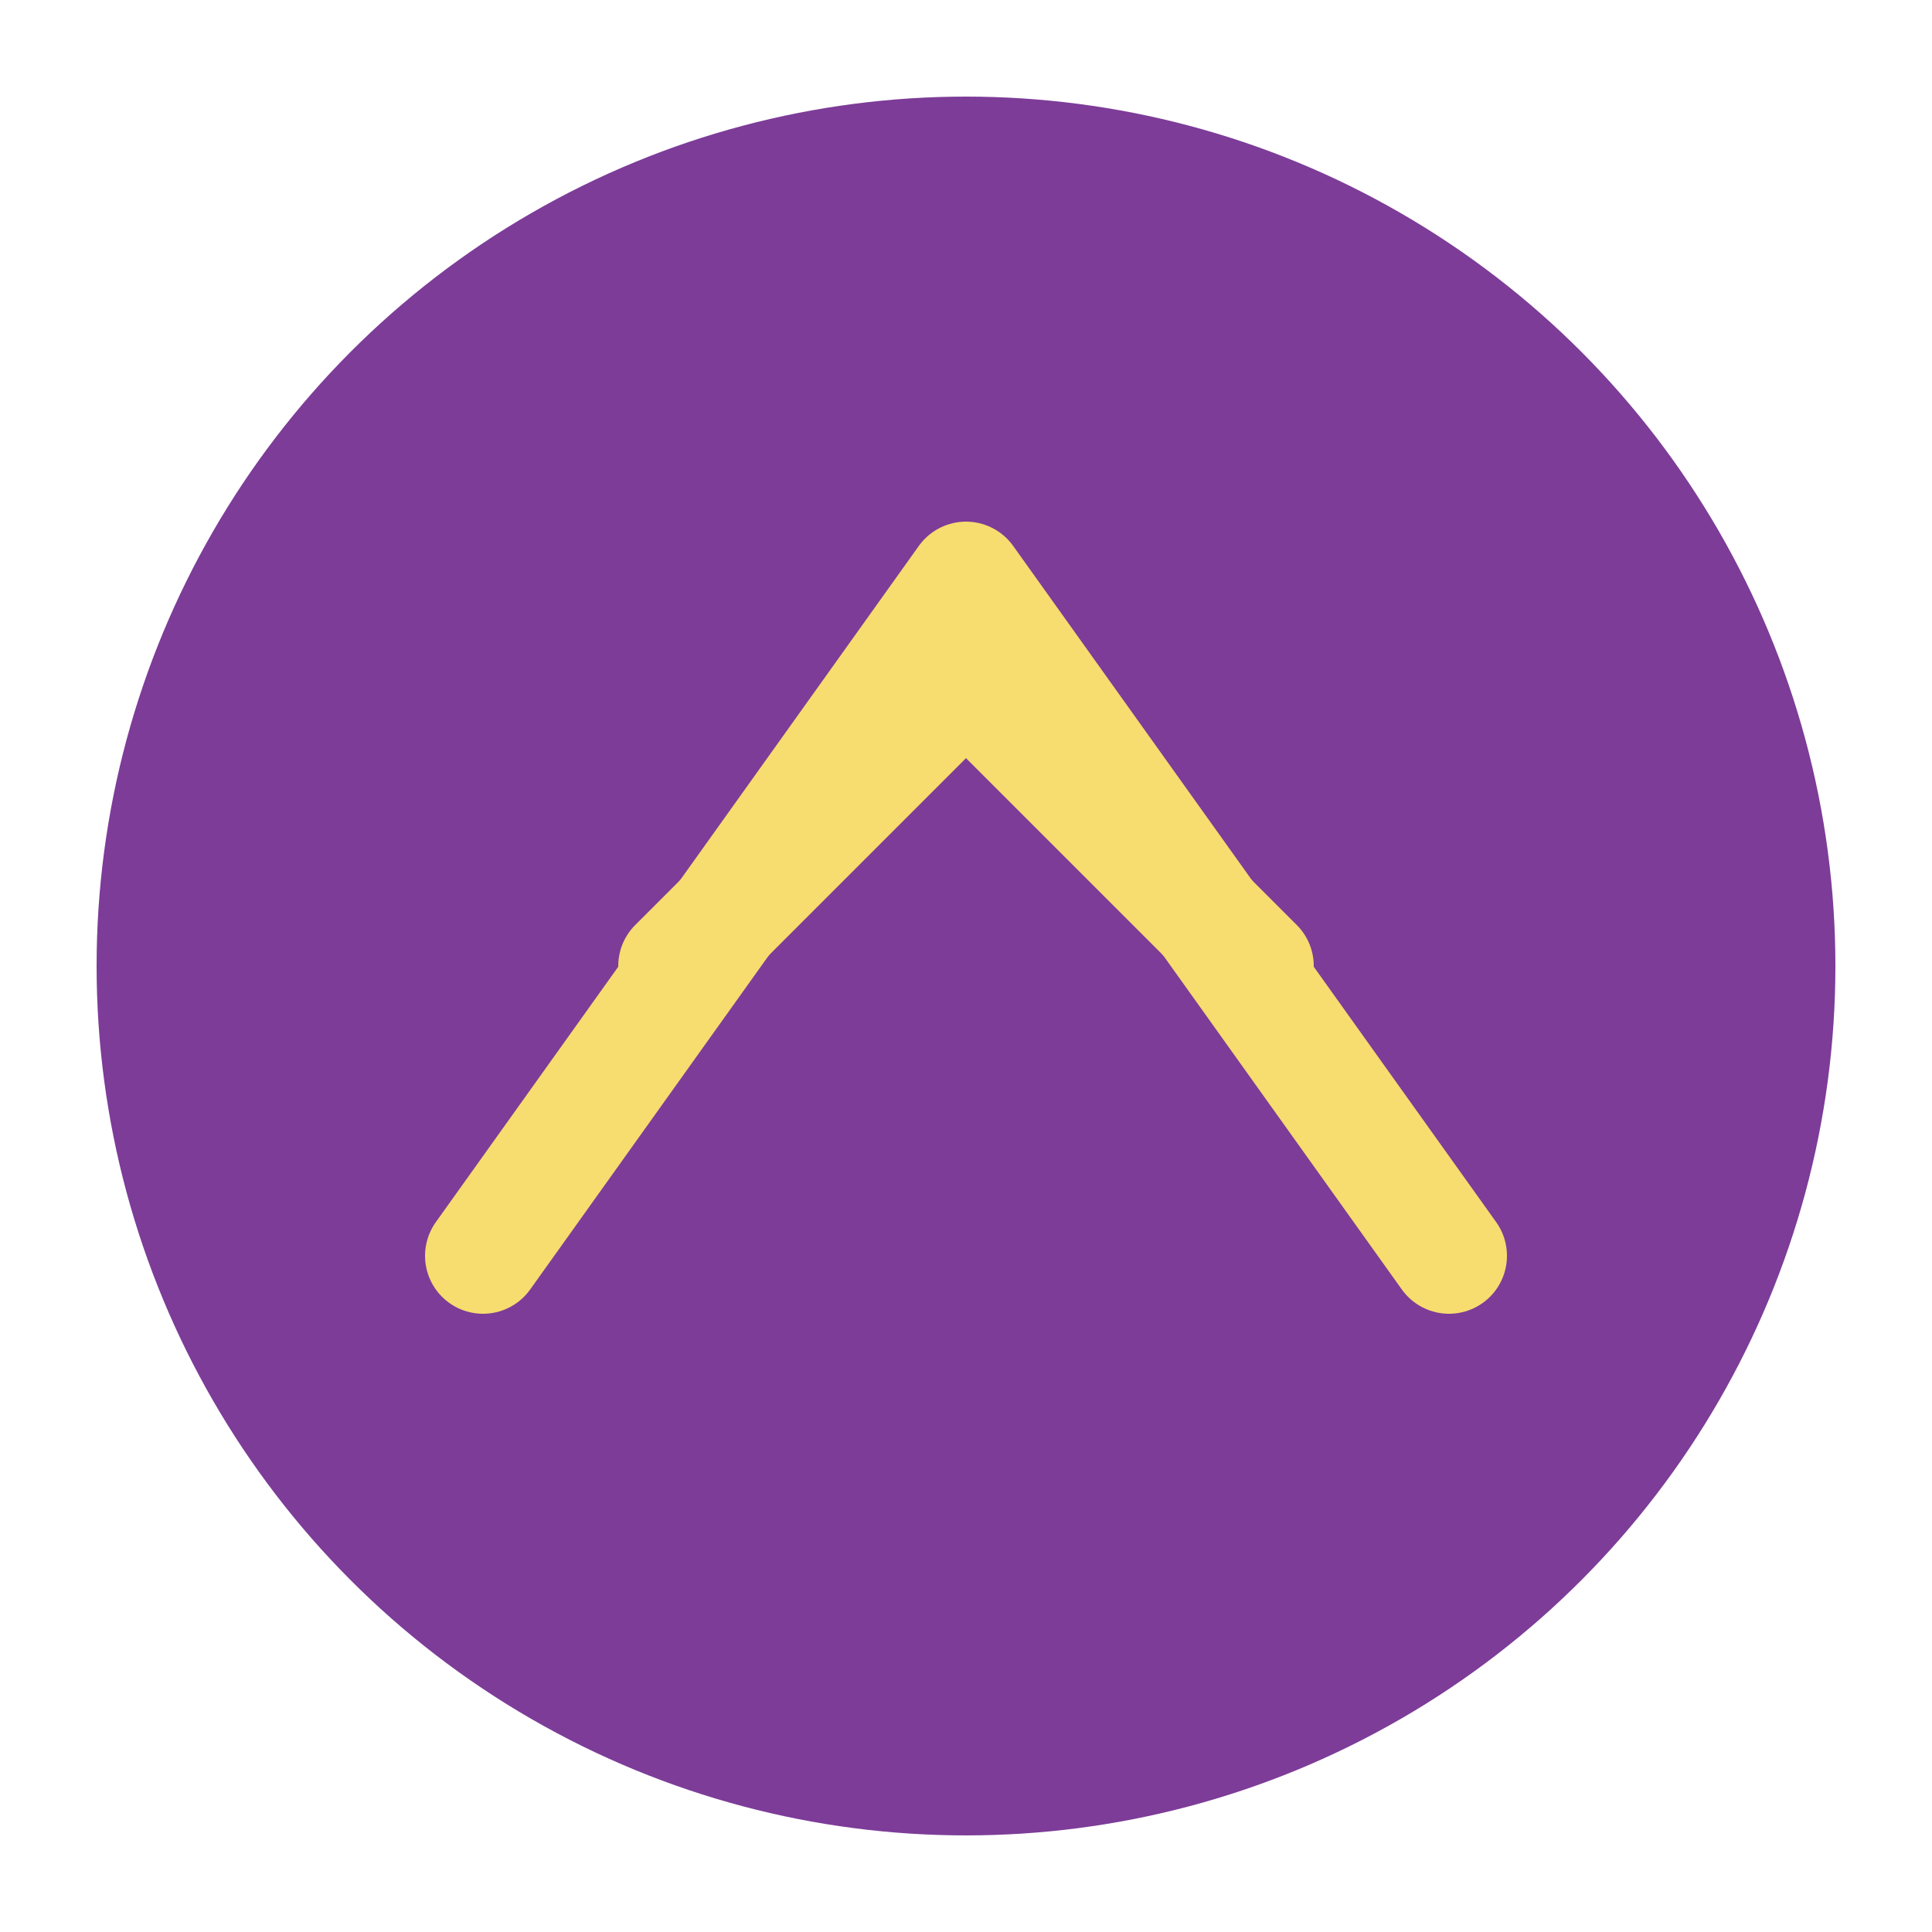 <svg width="100" height="100" viewBox="0 0 100 100" fill="none" xmlns="http://www.w3.org/2000/svg">
    <circle cx="50" cy="50" r="45" fill="#7D3C98" />
    <path d="M25 65L50 30L75 65" stroke="#F7DC6F" stroke-width="6" stroke-linecap="round" stroke-linejoin="round" />
    <path d="M35 50L50 35L65 50" stroke="#F7DC6F" stroke-width="6" stroke-linecap="round" stroke-linejoin="round" />
</svg> 
